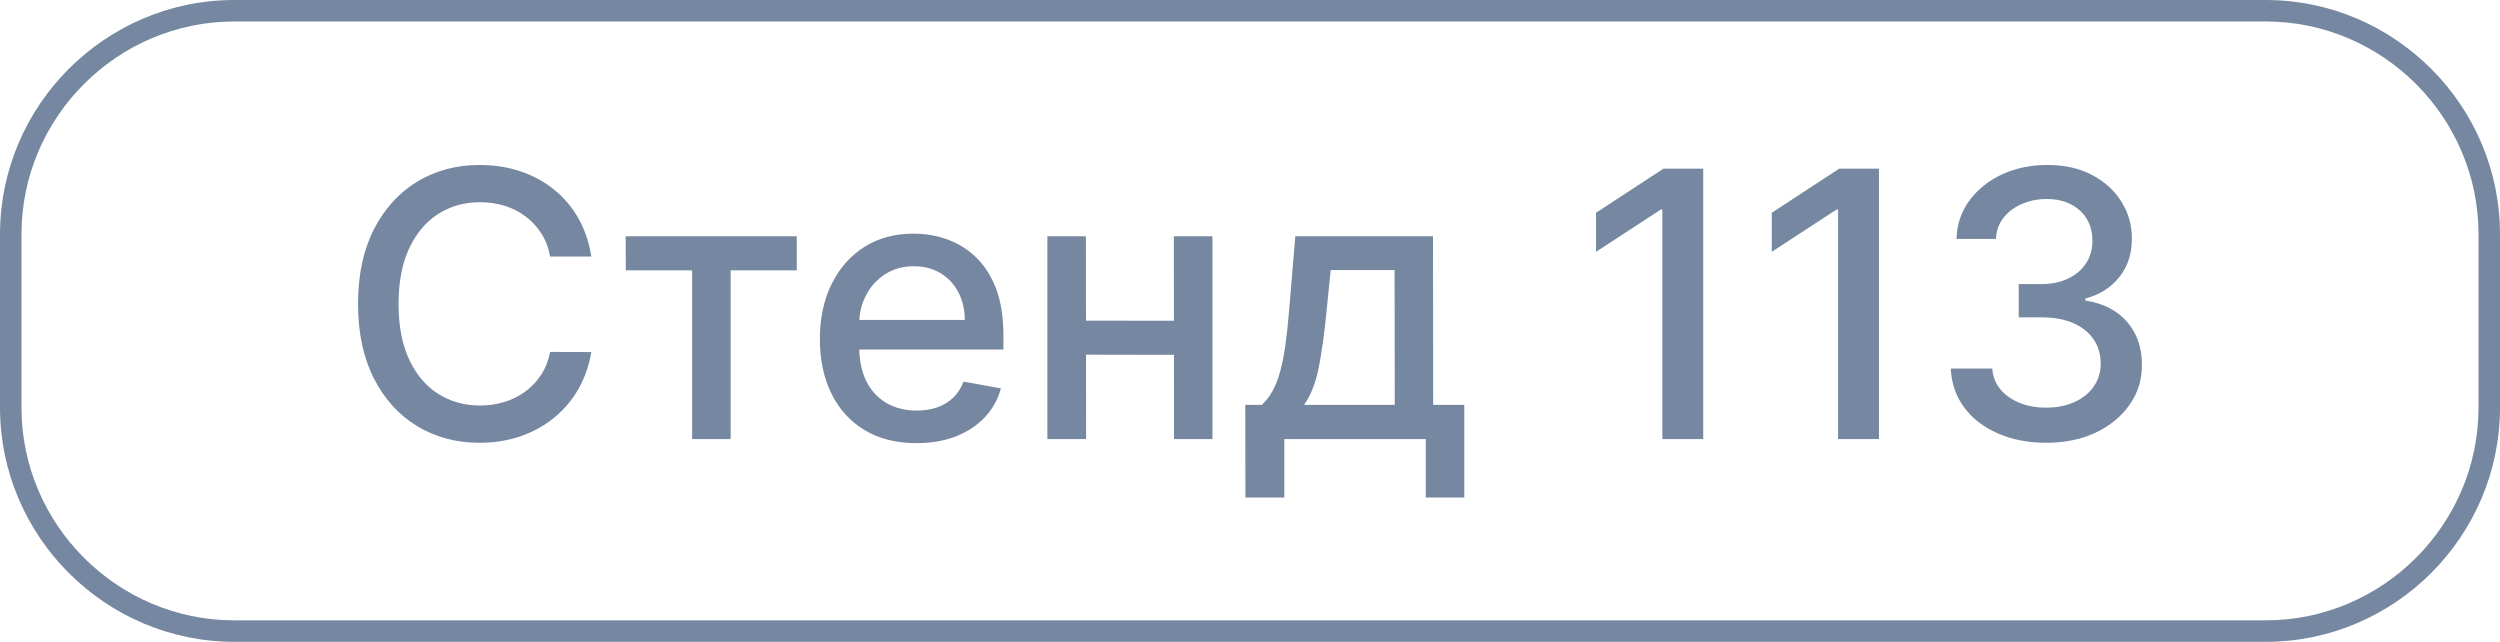 <?xml version="1.0" encoding="UTF-8"?> <svg xmlns="http://www.w3.org/2000/svg" xmlns:xlink="http://www.w3.org/1999/xlink" xmlns:xodm="http://www.corel.com/coreldraw/odm/2003" xml:space="preserve" width="164.206mm" height="42.157mm" version="1.1" style="shape-rendering:geometricPrecision; text-rendering:geometricPrecision; image-rendering:optimizeQuality; fill-rule:evenodd; clip-rule:evenodd" viewBox="0 0 16419.04 4215.3"> <defs> <style type="text/css"> .fil0 {fill:#7688A1;fill-rule:nonzero} </style> </defs> <g id="Слой_x0020_1">  <path class="fil0" d="M3883.71 1685.02l-270.64 0c-10.59,-57.79 -29.72,-108.66 -58.2,-152.62 -28.08,-43.96 -63.07,-80.99 -104.18,-111.52 -40.71,-30.93 -86.69,-54.12 -137.16,-69.59 -50.88,-15.46 -104.19,-23.2 -160.75,-23.2 -102.56,0 -194.13,25.65 -274.71,76.92 -80.58,51.68 -144.08,126.98 -190.88,226.28 -46.4,99.71 -69.59,221 -69.59,364.25 0,144.48 23.2,266.57 69.59,365.87 46.81,99.71 110.3,174.59 191.28,225.47 80.99,50.88 172.15,76.51 273.08,76.51 56.16,0 109.48,-7.73 160.35,-23.2 50.47,-15.06 96.05,-37.85 137.16,-67.96 41.11,-30.12 76.1,-66.74 104.59,-110.7 28.49,-43.55 48.44,-93.61 59.42,-150.18l270.64 0.81c-14.66,87.09 -42.33,167.27 -83.84,240.53 -41.11,73.26 -94.01,136.34 -158.72,189.25 -64.3,52.9 -137.97,93.6 -220.58,122.5 -82.62,28.9 -172.97,43.55 -270.64,43.55 -153.85,0 -290.59,-36.63 -411.06,-109.88 -120.06,-73.26 -214.88,-177.85 -284.07,-314.2 -68.77,-136.34 -103.37,-299.13 -103.37,-488.37 0,-189.65 34.6,-352.45 103.78,-488.38 69.59,-136.34 164.42,-240.93 284.48,-314.19 120.47,-72.84 257.21,-109.48 410.24,-109.48 94.42,0 182.32,13.43 264.12,40.3 81.81,26.86 155.47,65.93 220.59,118.02 65.52,51.69 119.65,114.77 162.38,188.84 42.74,74.48 71.63,159.13 86.69,254.37zm226.28 90.35l-0.81 -223.84 1123.68 0 0 223.84 -434.25 0 0 1108.21 -253.15 0 0 -1108.21 -435.48 0zm1908.74 1135.07c-131.46,0 -244.19,-28.08 -338.61,-84.65 -94.42,-56.16 -167.27,-135.53 -218.55,-238.49 -51.28,-102.56 -76.92,-223.03 -76.92,-360.99 0,-136.34 25.65,-256.8 76.92,-360.58 51.28,-104.19 122.91,-185.58 214.89,-243.79 92.38,-58.6 200.23,-87.5 323.96,-87.5 75.29,0 148.14,12.21 218.55,37.04 70.4,24.83 133.9,63.89 190.06,117.21 55.75,53.31 100.11,122.1 132.68,206.75 32.15,84.65 48.43,187.62 48.43,308.49l0 91.57 -1058.97 0 0 -194.13 805.01 0c0,-67.96 -13.84,-128.6 -41.92,-181.51 -27.68,-52.9 -66.34,-94.82 -116.4,-125.35 -50.07,-30.53 -108.67,-45.99 -175.82,-45.99 -72.84,0 -136.34,17.91 -190.05,53.31 -54.13,35.41 -95.64,81.8 -124.95,138.78 -29.31,56.97 -43.96,118.43 -43.96,185.18l0 151.8c0,88.73 15.88,164.42 47.22,227.1 31.74,62.27 75.69,109.89 132.27,142.45 56.56,32.97 122.91,49.25 198.6,49.25 49.25,0 94.02,-7.33 134.31,-21.17 40.7,-14.24 75.7,-35.41 105,-63.89 29.72,-28.49 52.09,-63.48 67.56,-105l245.41 44.37c-19.53,72.03 -54.53,135.52 -105,189.24 -50.88,54.13 -113.95,96.05 -190.06,125.76 -76.1,29.71 -162.79,44.77 -259.65,44.77zm1763.45 -803.78l-0.81 223.84 -722.39 -1.22 1.22 -223.44 721.98 0.82zm-650.36 -555.13l1.22 1332.05 -254.36 0 0 -1332.05 253.14 0zm831.06 0l0 1332.05 -252.33 0 -1.22 -1332.05 253.55 0zm216.52 1716.24l-0.81 -608.85 108.25 0c27.68,-25.23 51.29,-55.75 70.81,-91.16 19.13,-35 35.82,-76.92 49.25,-125.76 13.44,-48.43 25.24,-105 34.19,-170.11 9.37,-65.12 17.51,-139.6 24.43,-223.44l41.51 -496.92 904.31 0 1.23 1107.39 204.3 0 0 608.85 -253.15 0 0 -384.19 -928.73 0 0 384.19 -255.59 0zm385 -608.85l595.82 0 -1.22 -885.18 -419.6 0 -27.68 274.71c-13.43,140.01 -30.12,261.28 -50.47,363.84 -19.94,102.56 -52.49,184.77 -96.86,246.63zm2621.78 -1551.41l0 1776.07 -268.6 0 0 -1507.05 -10.59 0 -424.89 277.56 0 -256.8 443.21 -289.77 260.87 0zm1154.2 0l0 1776.07 -268.6 0 0 -1507.05 -10.59 0 -424.89 277.56 0 -256.8 443.21 -289.77 260.87 0zm1098.85 1800.48c-119.25,0 -225.47,-20.76 -318.67,-61.86 -93.61,-40.7 -167.27,-98.08 -221,-170.93 -54.12,-73.25 -83.43,-158.31 -87.5,-254.77l272.27 0c3.67,52.5 21.57,98.08 53.72,136.75 31.75,38.26 74.07,67.96 126.17,88.72 51.68,20.76 109.47,31.34 173.37,31.34 69.99,0 131.86,-12.21 185.99,-36.63 54.12,-24.02 96.45,-58.2 126.98,-101.75 30.52,-43.55 45.99,-94.01 45.99,-151.4 0,-59.41 -15.47,-111.92 -45.59,-157.09 -30.52,-45.59 -74.47,-81.39 -132.68,-107.44 -58.19,-26.05 -128.2,-38.67 -210.41,-38.67l-149.77 0 0 -218.55 149.77 0c65.93,0 124.14,-12.21 173.78,-35.82 50.07,-23.61 89.54,-56.57 117.62,-99.3 28.49,-42.33 42.74,-92.39 42.74,-149.37 0,-54.94 -12.62,-102.97 -37.04,-143.67 -24.42,-40.7 -59.41,-72.84 -104.19,-95.64 -44.77,-23.2 -97.27,-35 -158.31,-35 -57.79,0 -111.51,10.58 -161.57,31.75 -50.06,21.16 -90.75,51.28 -121.69,90.34 -31.34,39.08 -48.02,85.47 -50.47,140.01l-259.24 0c2.85,-96.05 31.34,-180.29 85.47,-253.15 54.12,-72.84 125.75,-129.83 214.48,-170.93 89.12,-41.11 188.02,-61.45 296.68,-61.45 113.96,0 212.45,21.98 295.07,66.34 83.02,43.96 147.33,102.96 192.5,176.22 45.58,73.66 67.96,153.84 67.55,241.34 0.41,99.31 -27.27,183.55 -83.02,253.15 -55.75,69.18 -129.83,115.99 -222.21,139.6l0 13.84c117.61,17.91 209.18,64.7 274.3,140.41 65.11,75.7 97.27,169.71 96.86,282.04 0.41,97.67 -26.46,185.17 -81.39,262.49 -54.54,77.33 -129.02,138.38 -223.03,182.74 -94.42,43.96 -202.27,66.33 -323.55,66.33z"></path> <path class="fil0" d="M1538.82 0l13341.4 0c423.24,0 807.97,173.1 1086.84,451.98 278.87,278.87 451.98,663.61 451.98,1086.84l0 1137.66c0,423.24 -173.1,807.97 -451.98,1086.84 -278.87,278.87 -663.61,451.98 -1086.84,451.98l-13341.4 0c-423.24,0 -807.97,-173.1 -1086.84,-451.98 -278.87,-278.87 -451.98,-663.61 -451.98,-1086.84l0 -1137.66c0,-423.24 173.1,-807.97 451.98,-1086.84 278.87,-278.87 663.61,-451.98 1086.84,-451.98zm13341.4 141.11l-13341.4 0c-384.31,0 -733.74,157.26 -987.09,410.62 -253.36,253.36 -410.62,602.78 -410.62,987.09l0 1137.66c0,384.31 157.26,733.74 410.62,987.09 253.36,253.36 602.78,410.62 987.09,410.62l13341.4 0c384.31,0 733.74,-157.26 987.09,-410.62 253.36,-253.36 410.62,-602.78 410.62,-987.09l0 -1137.66c0,-384.31 -157.26,-733.74 -410.62,-987.09 -253.36,-253.36 -602.78,-410.62 -987.09,-410.62z"></path> </g> </svg> 